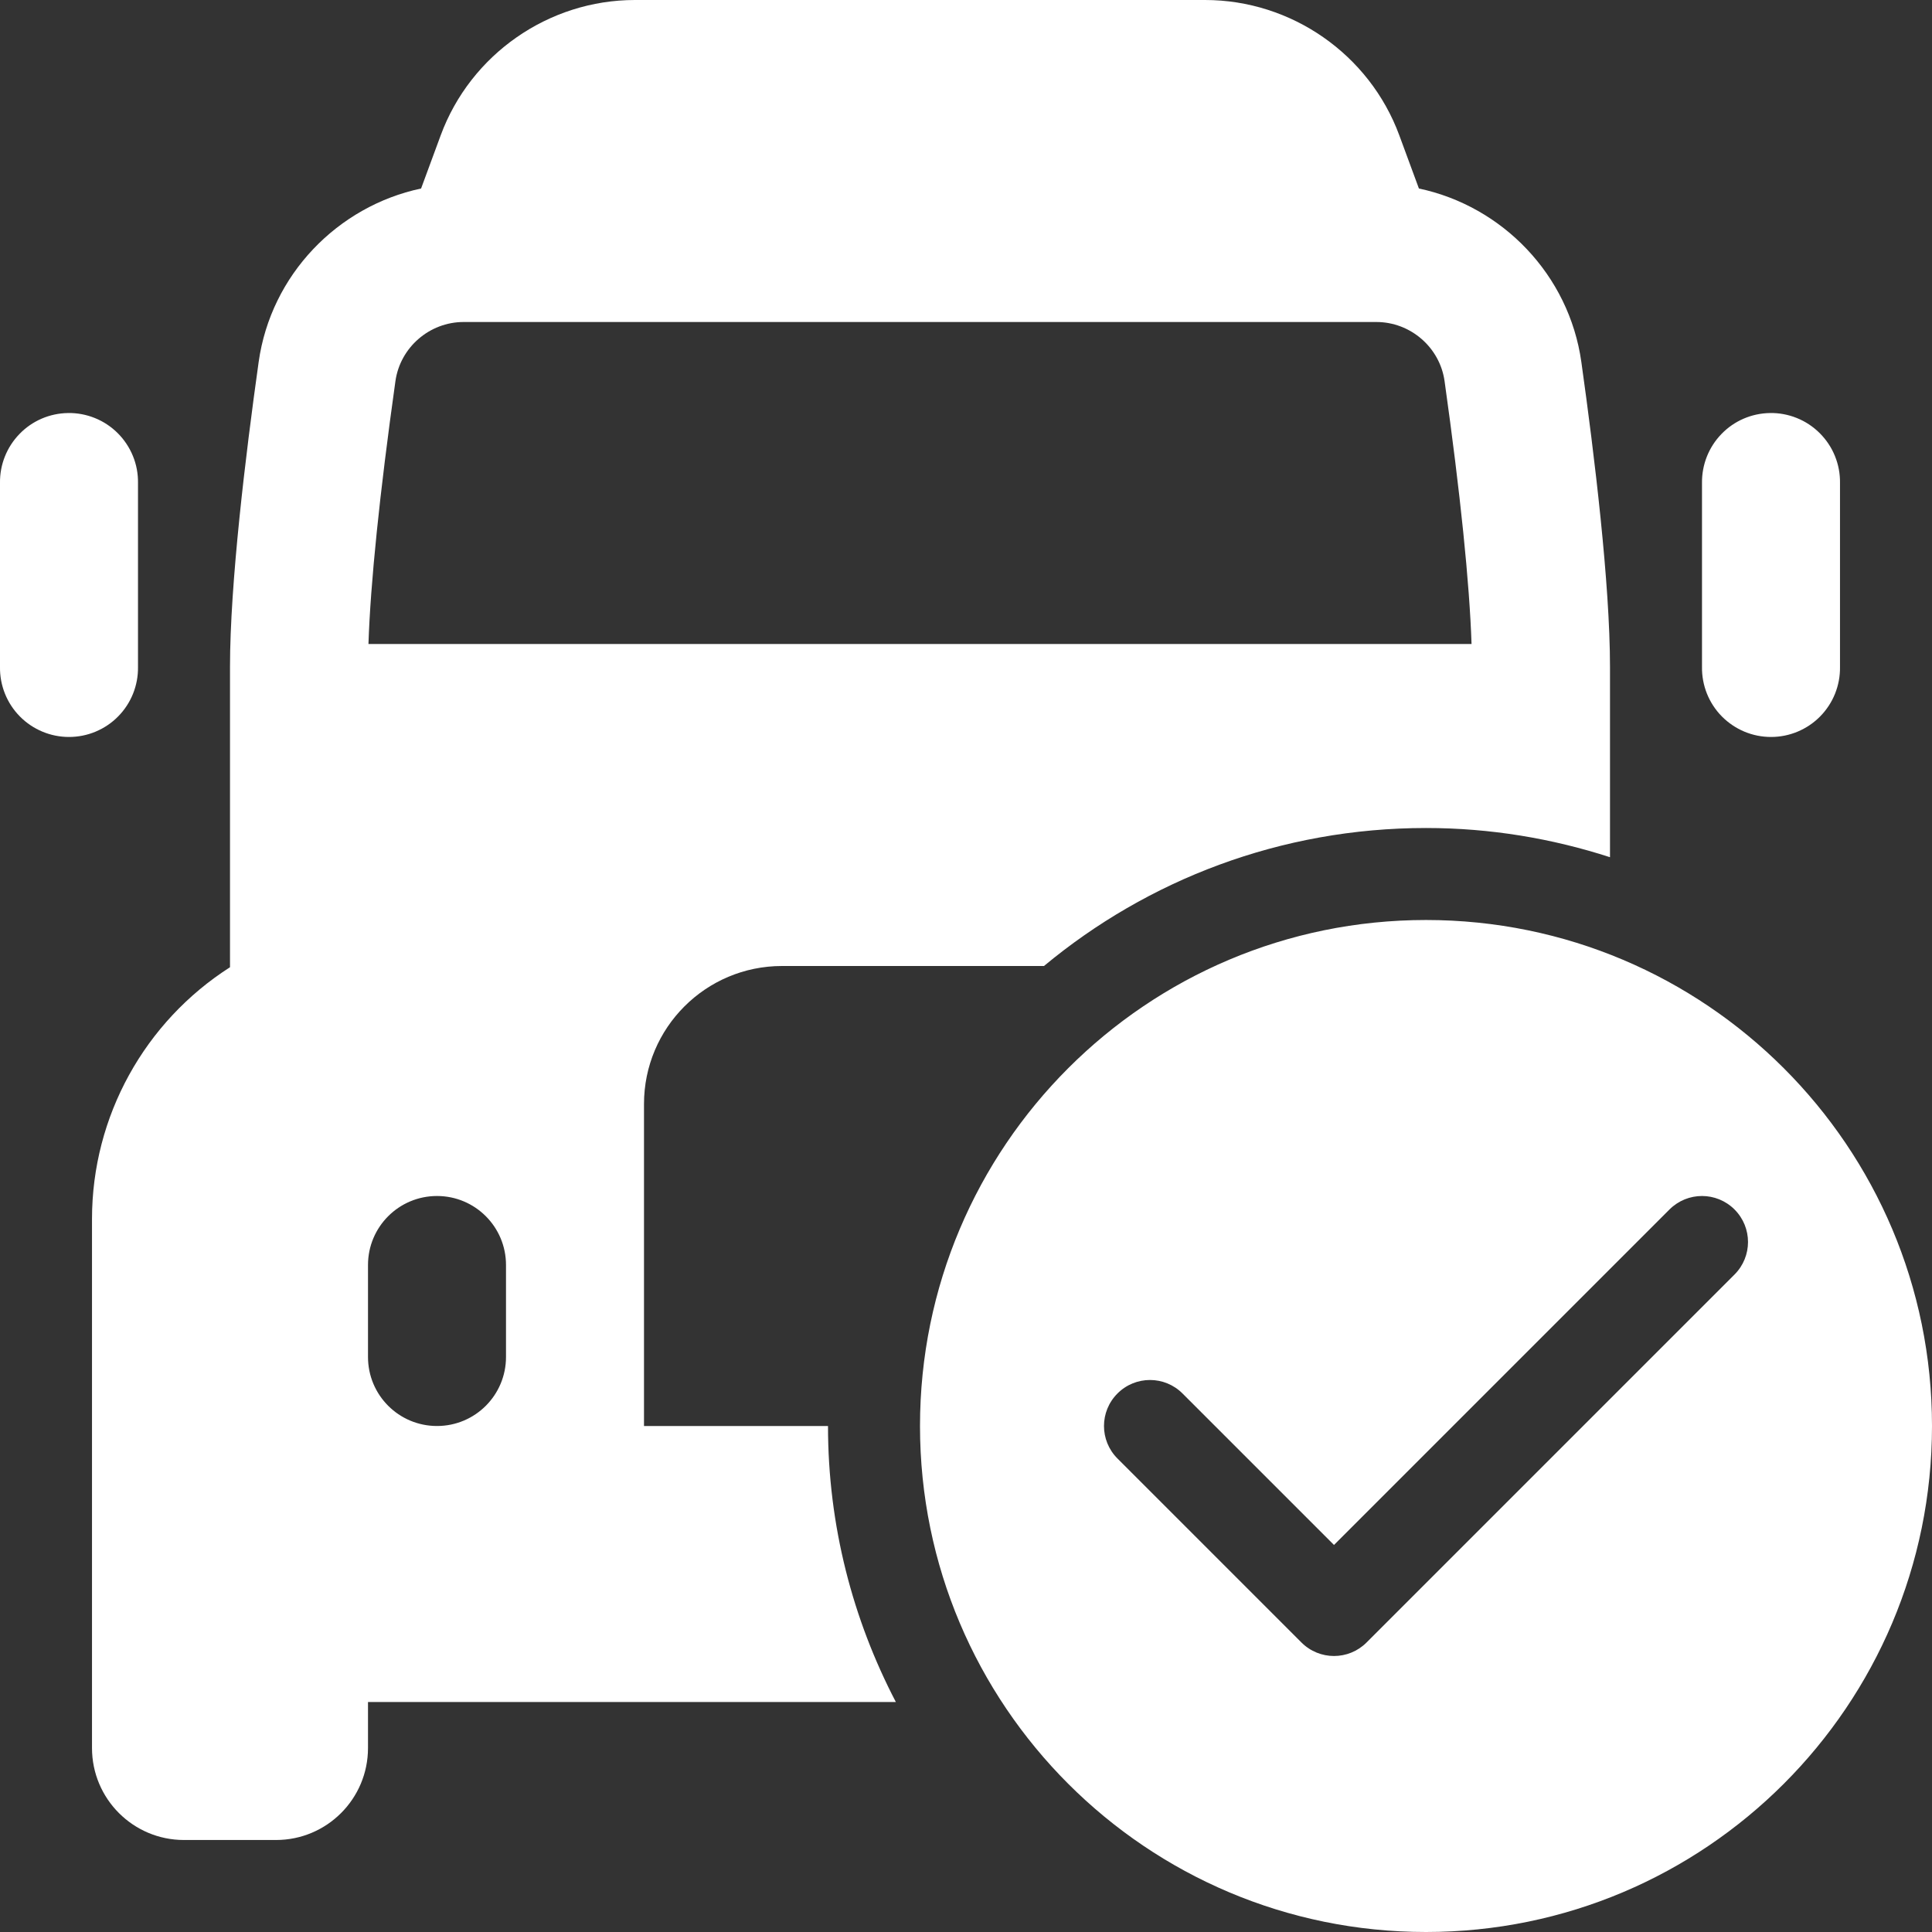 <?xml version="1.0" encoding="UTF-8"?> <svg xmlns="http://www.w3.org/2000/svg" width="42" height="42" viewBox="0 0 42 42" fill="none"><rect x="0" y="0" width="42" height="42" fill="#333333" stroke="none"/><path d="M13.803 0C11.926 0 10.229 1.182 9.58 2.943L9.154 4.098C7.338 4.483 5.889 5.975 5.623 7.869C5.338 9.896 5 12.693 5 14.5V21.027C3.15 22.209 2 24.264 2 26.5V38C2 39.105 2.895 40 4 40H6C7.105 40 8 39.105 8 38V37H19.475C18.538 35.204 18 33.166 18 31H14V24C14 22.343 15.343 21 17 21H22.695C24.948 19.128 27.842 18 31 18C32.397 18 33.739 18.227 35 18.635V14.5C35 12.693 34.662 9.896 34.377 7.869C34.111 5.975 32.662 4.482 30.846 4.098L30.42 2.943C29.771 1.182 28.074 0 26.197 0H13.803ZM10.08 7H10.236H29.764H29.92C30.664 7 31.302 7.553 31.404 8.287C31.747 10.728 31.947 12.685 31.99 14H8.01C8.053 12.684 8.253 10.728 8.596 8.287C8.699 7.553 9.336 7 10.08 7ZM1.477 8.979C1.079 8.985 0.7 9.148 0.424 9.434C0.147 9.719 -0.006 10.102 0 10.5V14.5C-0.003 14.699 0.034 14.896 0.108 15.081C0.182 15.265 0.292 15.433 0.432 15.575C0.571 15.716 0.738 15.828 0.921 15.905C1.105 15.982 1.301 16.021 1.5 16.021C1.699 16.021 1.896 15.982 2.079 15.905C2.263 15.828 2.429 15.716 2.568 15.575C2.708 15.433 2.818 15.265 2.892 15.081C2.966 14.896 3.003 14.699 3 14.5V10.5C3.003 10.299 2.966 10.1 2.89 9.914C2.814 9.728 2.702 9.559 2.56 9.417C2.418 9.275 2.249 9.163 2.063 9.088C1.877 9.013 1.677 8.975 1.477 8.979ZM38.477 8.979C38.079 8.985 37.7 9.148 37.424 9.434C37.147 9.719 36.995 10.102 37 10.5V14.5C36.997 14.699 37.034 14.896 37.108 15.081C37.182 15.265 37.292 15.433 37.432 15.575C37.572 15.716 37.738 15.828 37.921 15.905C38.105 15.982 38.301 16.021 38.5 16.021C38.699 16.021 38.896 15.982 39.079 15.905C39.263 15.828 39.429 15.716 39.568 15.575C39.708 15.433 39.818 15.265 39.892 15.081C39.966 14.896 40.003 14.699 40 14.5V10.5C40.003 10.299 39.966 10.1 39.89 9.914C39.815 9.728 39.702 9.559 39.56 9.417C39.418 9.275 39.249 9.163 39.063 9.088C38.877 9.013 38.678 8.975 38.477 8.979ZM31 20C24.925 20 20 24.925 20 31C20 37.075 24.925 42 31 42C37.075 42 42 37.075 42 31C42 24.925 37.075 20 31 20ZM9.5 26C10.329 26 11 26.671 11 27.5V29.5C11 30.329 10.329 31 9.5 31C8.671 31 8 30.329 8 29.5V27.5C8 26.671 8.671 26 9.5 26ZM37 26C37.256 26 37.512 26.098 37.707 26.293C38.098 26.684 38.098 27.316 37.707 27.707L29.707 35.707C29.512 35.902 29.256 36 29 36C28.744 36 28.488 35.902 28.293 35.707L24.293 31.707C23.902 31.316 23.902 30.684 24.293 30.293C24.684 29.902 25.316 29.902 25.707 30.293L29 33.586L36.293 26.293C36.489 26.098 36.744 26 37 26Z" fill="white"></path></svg> 